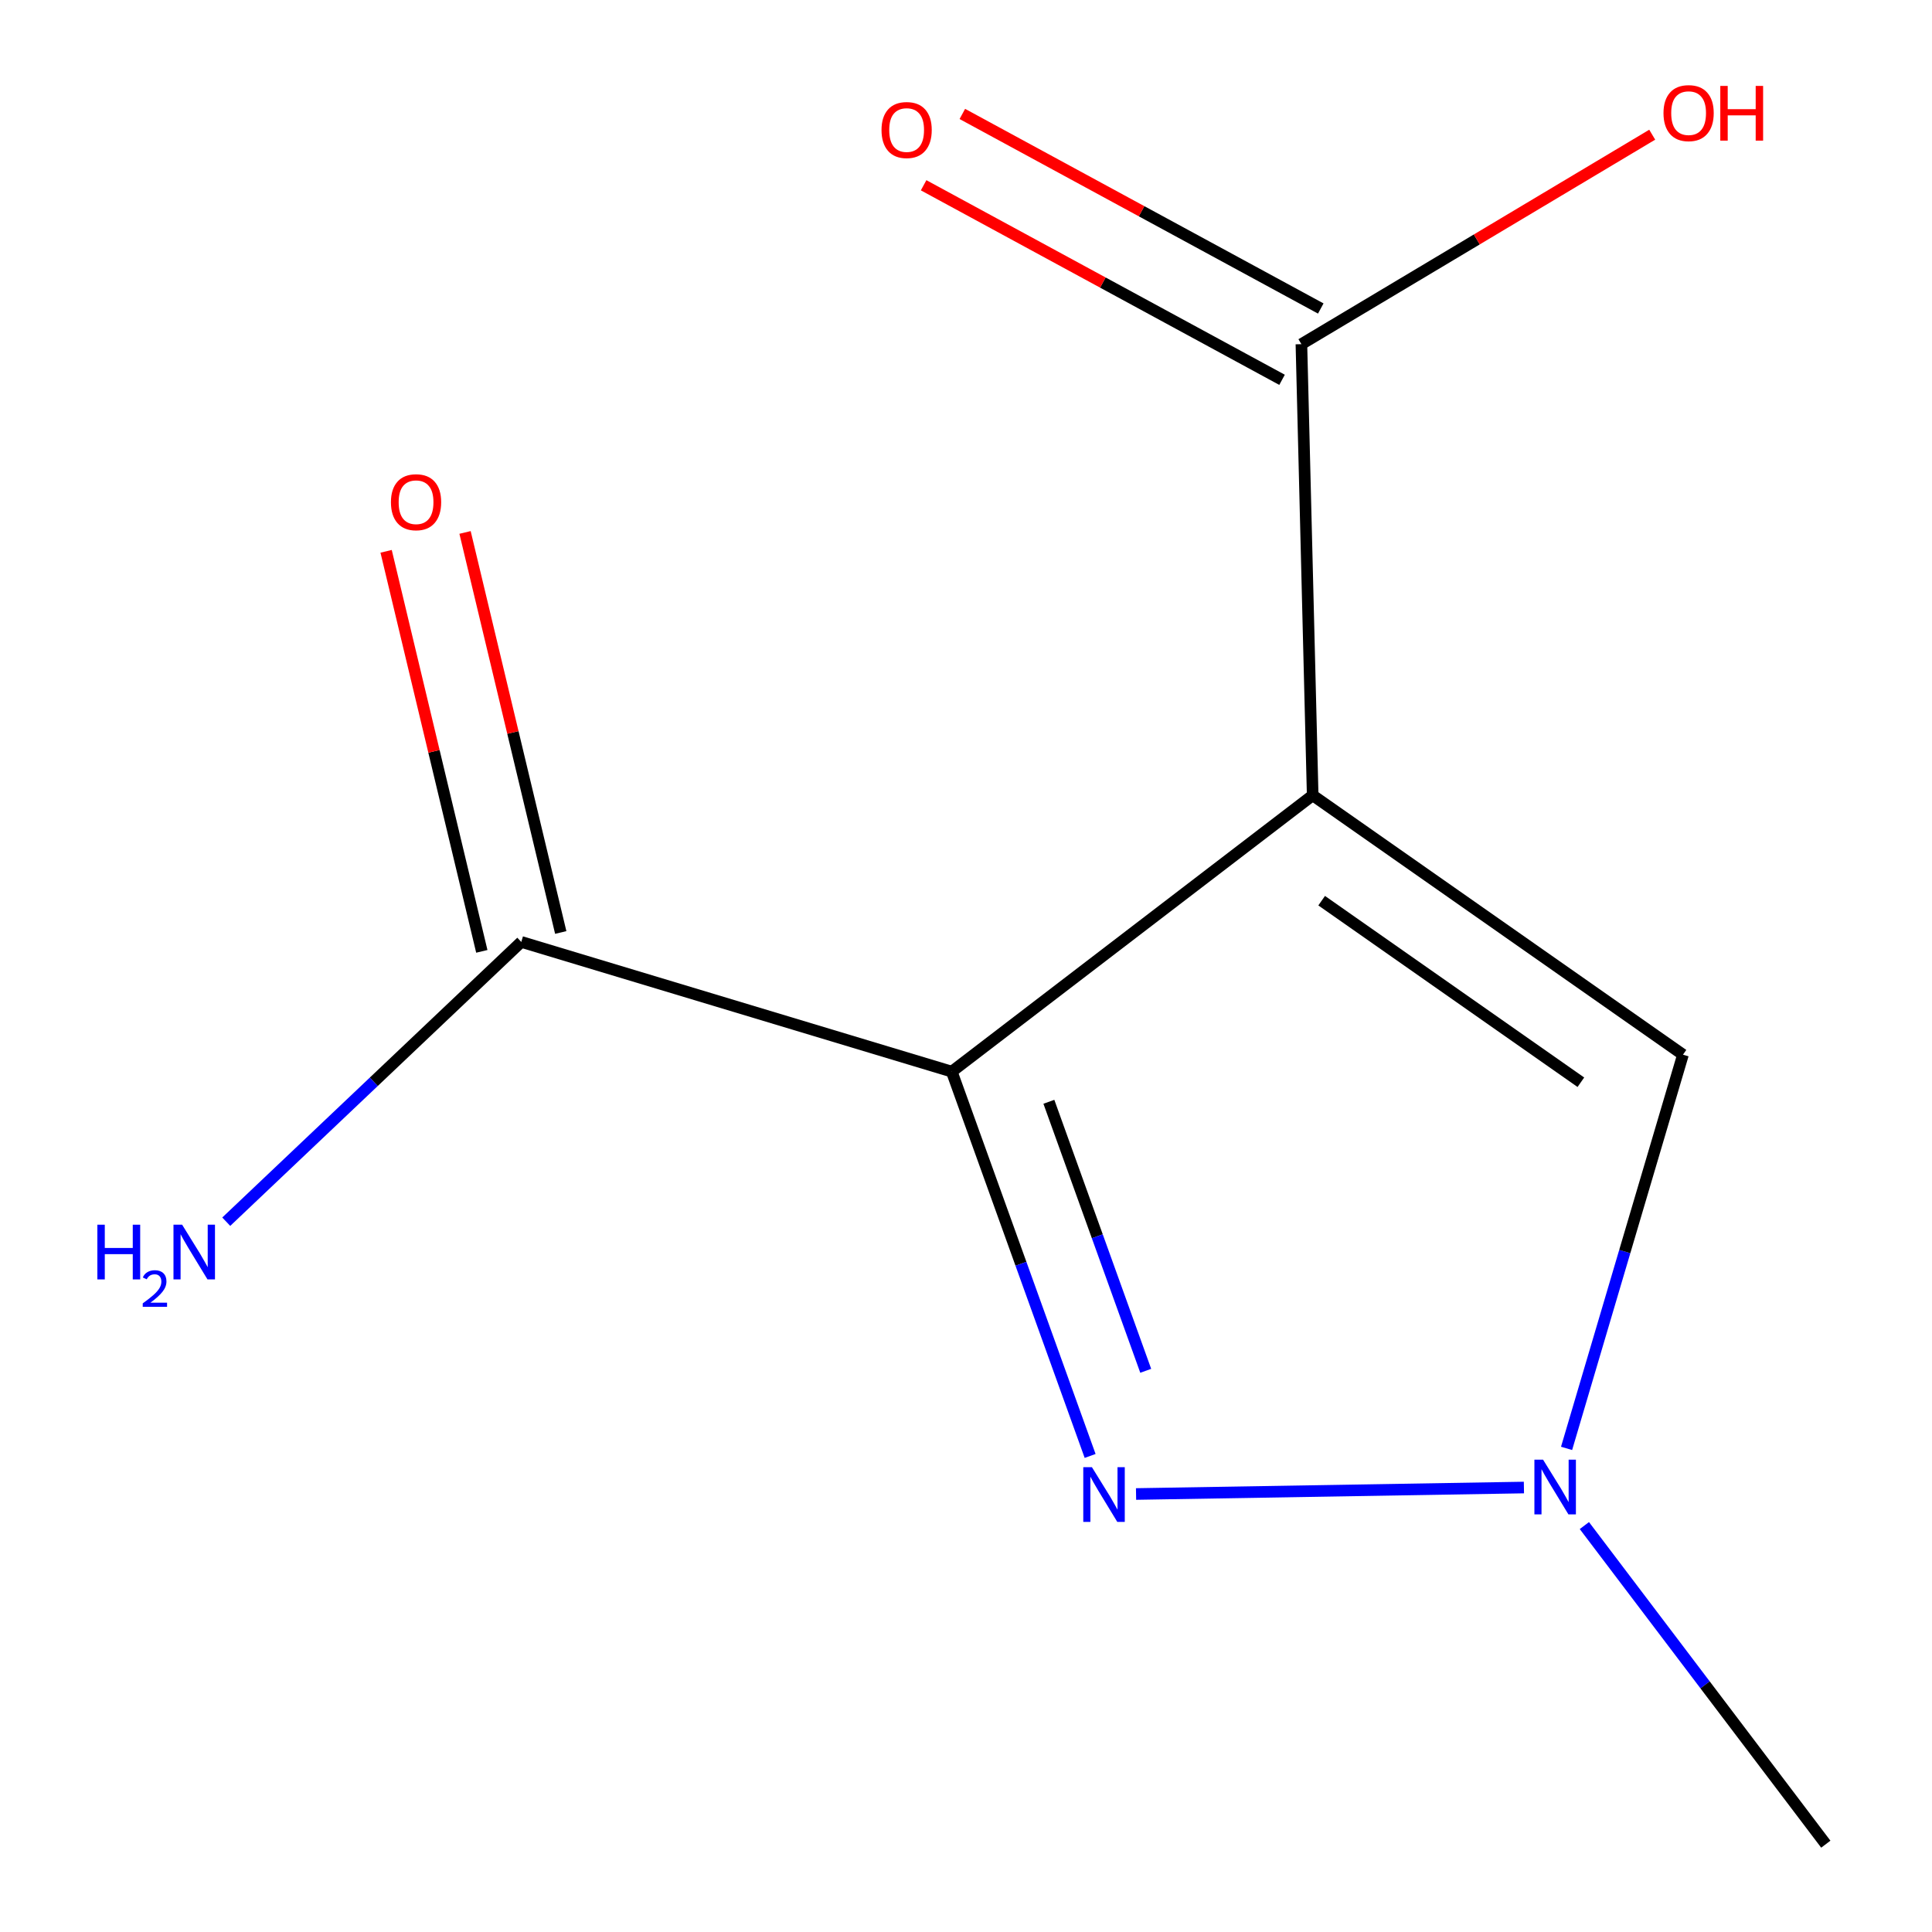 <?xml version='1.0' encoding='iso-8859-1'?>
<svg version='1.1' baseProfile='full'
              xmlns='http://www.w3.org/2000/svg'
                      xmlns:rdkit='http://www.rdkit.org/xml'
                      xmlns:xlink='http://www.w3.org/1999/xlink'
                  xml:space='preserve'
width='1000px' height='1000px' viewBox='0 0 1000 1000'>
<!-- END OF HEADER -->
<rect style='opacity:1.0;fill:#FFFFFF;stroke:none' width='1000' height='1000' x='0' y='0'> </rect>
<path class='bond-0' d='M 492.632,554.674 L 679.441,411.645' style='fill:none;fill-rule:evenodd;stroke:#000000;stroke-width:6px;stroke-linecap:butt;stroke-linejoin:miter;stroke-opacity:1' />
<path class='bond-1' d='M 492.632,554.674 L 528.44,654.134' style='fill:none;fill-rule:evenodd;stroke:#000000;stroke-width:6px;stroke-linecap:butt;stroke-linejoin:miter;stroke-opacity:1' />
<path class='bond-1' d='M 528.44,654.134 L 564.248,753.595' style='fill:none;fill-rule:evenodd;stroke:#0000FF;stroke-width:6px;stroke-linecap:butt;stroke-linejoin:miter;stroke-opacity:1' />
<path class='bond-1' d='M 542.897,570.283 L 567.962,639.906' style='fill:none;fill-rule:evenodd;stroke:#000000;stroke-width:6px;stroke-linecap:butt;stroke-linejoin:miter;stroke-opacity:1' />
<path class='bond-1' d='M 567.962,639.906 L 593.028,709.528' style='fill:none;fill-rule:evenodd;stroke:#0000FF;stroke-width:6px;stroke-linecap:butt;stroke-linejoin:miter;stroke-opacity:1' />
<path class='bond-5' d='M 492.632,554.674 L 269.815,487.535' style='fill:none;fill-rule:evenodd;stroke:#000000;stroke-width:6px;stroke-linecap:butt;stroke-linejoin:miter;stroke-opacity:1' />
<path class='bond-3' d='M 679.441,411.645 L 871.104,545.9' style='fill:none;fill-rule:evenodd;stroke:#000000;stroke-width:6px;stroke-linecap:butt;stroke-linejoin:miter;stroke-opacity:1' />
<path class='bond-3' d='M 684.091,466.188 L 818.255,560.166' style='fill:none;fill-rule:evenodd;stroke:#000000;stroke-width:6px;stroke-linecap:butt;stroke-linejoin:miter;stroke-opacity:1' />
<path class='bond-4' d='M 679.441,411.645 L 673.607,178.14' style='fill:none;fill-rule:evenodd;stroke:#000000;stroke-width:6px;stroke-linecap:butt;stroke-linejoin:miter;stroke-opacity:1' />
<path class='bond-2' d='M 588.018,773.294 L 788.781,769.943' style='fill:none;fill-rule:evenodd;stroke:#0000FF;stroke-width:6px;stroke-linecap:butt;stroke-linejoin:miter;stroke-opacity:1' />
<path class='bond-10' d='M 820.069,789.632 L 882.551,872.089' style='fill:none;fill-rule:evenodd;stroke:#0000FF;stroke-width:6px;stroke-linecap:butt;stroke-linejoin:miter;stroke-opacity:1' />
<path class='bond-10' d='M 882.551,872.089 L 945.034,954.545' style='fill:none;fill-rule:evenodd;stroke:#000000;stroke-width:6px;stroke-linecap:butt;stroke-linejoin:miter;stroke-opacity:1' />
<path class='bond-11' d='M 810.856,749.68 L 840.98,647.79' style='fill:none;fill-rule:evenodd;stroke:#0000FF;stroke-width:6px;stroke-linecap:butt;stroke-linejoin:miter;stroke-opacity:1' />
<path class='bond-11' d='M 840.98,647.79 L 871.104,545.9' style='fill:none;fill-rule:evenodd;stroke:#000000;stroke-width:6px;stroke-linecap:butt;stroke-linejoin:miter;stroke-opacity:1' />
<path class='bond-6' d='M 683.627,159.681 L 590.866,109.328' style='fill:none;fill-rule:evenodd;stroke:#000000;stroke-width:6px;stroke-linecap:butt;stroke-linejoin:miter;stroke-opacity:1' />
<path class='bond-6' d='M 590.866,109.328 L 498.105,58.974' style='fill:none;fill-rule:evenodd;stroke:#FF0000;stroke-width:6px;stroke-linecap:butt;stroke-linejoin:miter;stroke-opacity:1' />
<path class='bond-6' d='M 663.587,196.598 L 570.826,146.245' style='fill:none;fill-rule:evenodd;stroke:#000000;stroke-width:6px;stroke-linecap:butt;stroke-linejoin:miter;stroke-opacity:1' />
<path class='bond-6' d='M 570.826,146.245 L 478.065,95.892' style='fill:none;fill-rule:evenodd;stroke:#FF0000;stroke-width:6px;stroke-linecap:butt;stroke-linejoin:miter;stroke-opacity:1' />
<path class='bond-9' d='M 673.607,178.14 L 764.396,123.928' style='fill:none;fill-rule:evenodd;stroke:#000000;stroke-width:6px;stroke-linecap:butt;stroke-linejoin:miter;stroke-opacity:1' />
<path class='bond-9' d='M 764.396,123.928 L 855.185,69.717' style='fill:none;fill-rule:evenodd;stroke:#FF0000;stroke-width:6px;stroke-linecap:butt;stroke-linejoin:miter;stroke-opacity:1' />
<path class='bond-7' d='M 290.242,482.648 L 265.474,379.119' style='fill:none;fill-rule:evenodd;stroke:#000000;stroke-width:6px;stroke-linecap:butt;stroke-linejoin:miter;stroke-opacity:1' />
<path class='bond-7' d='M 265.474,379.119 L 240.706,275.59' style='fill:none;fill-rule:evenodd;stroke:#FF0000;stroke-width:6px;stroke-linecap:butt;stroke-linejoin:miter;stroke-opacity:1' />
<path class='bond-7' d='M 249.389,492.422 L 224.621,388.893' style='fill:none;fill-rule:evenodd;stroke:#000000;stroke-width:6px;stroke-linecap:butt;stroke-linejoin:miter;stroke-opacity:1' />
<path class='bond-7' d='M 224.621,388.893 L 199.853,285.363' style='fill:none;fill-rule:evenodd;stroke:#FF0000;stroke-width:6px;stroke-linecap:butt;stroke-linejoin:miter;stroke-opacity:1' />
<path class='bond-8' d='M 269.815,487.535 L 193.46,559.943' style='fill:none;fill-rule:evenodd;stroke:#000000;stroke-width:6px;stroke-linecap:butt;stroke-linejoin:miter;stroke-opacity:1' />
<path class='bond-8' d='M 193.46,559.943 L 117.105,632.351' style='fill:none;fill-rule:evenodd;stroke:#0000FF;stroke-width:6px;stroke-linecap:butt;stroke-linejoin:miter;stroke-opacity:1' />
<path  class='atom-2' d='M 565.18 759.411
L 574.46 774.411
Q 575.38 775.891, 576.86 778.571
Q 578.34 781.251, 578.42 781.411
L 578.42 759.411
L 582.18 759.411
L 582.18 787.731
L 578.3 787.731
L 568.34 771.331
Q 567.18 769.411, 565.94 767.211
Q 564.74 765.011, 564.38 764.331
L 564.38 787.731
L 560.7 787.731
L 560.7 759.411
L 565.18 759.411
' fill='#0000FF'/>
<path  class='atom-3' d='M 798.685 755.514
L 807.965 770.514
Q 808.885 771.994, 810.365 774.674
Q 811.845 777.354, 811.925 777.514
L 811.925 755.514
L 815.685 755.514
L 815.685 783.834
L 811.805 783.834
L 801.845 767.434
Q 800.685 765.514, 799.445 763.314
Q 798.245 761.114, 797.885 760.434
L 797.885 783.834
L 794.205 783.834
L 794.205 755.514
L 798.685 755.514
' fill='#0000FF'/>
<path  class='atom-7' d='M 456.272 67.301
Q 456.272 60.501, 459.632 56.701
Q 462.992 52.901, 469.272 52.901
Q 475.552 52.901, 478.912 56.701
Q 482.272 60.501, 482.272 67.301
Q 482.272 74.181, 478.872 78.101
Q 475.472 81.981, 469.272 81.981
Q 463.032 81.981, 459.632 78.101
Q 456.272 74.221, 456.272 67.301
M 469.272 78.781
Q 473.592 78.781, 475.912 75.901
Q 478.272 72.981, 478.272 67.301
Q 478.272 61.741, 475.912 58.941
Q 473.592 56.101, 469.272 56.101
Q 464.952 56.101, 462.592 58.901
Q 460.272 61.701, 460.272 67.301
Q 460.272 73.021, 462.592 75.901
Q 464.952 78.781, 469.272 78.781
' fill='#FF0000'/>
<path  class='atom-8' d='M 202.348 259.944
Q 202.348 253.144, 205.708 249.344
Q 209.068 245.544, 215.348 245.544
Q 221.628 245.544, 224.988 249.344
Q 228.348 253.144, 228.348 259.944
Q 228.348 266.824, 224.948 270.744
Q 221.548 274.624, 215.348 274.624
Q 209.108 274.624, 205.708 270.744
Q 202.348 266.864, 202.348 259.944
M 215.348 271.424
Q 219.668 271.424, 221.988 268.544
Q 224.348 265.624, 224.348 259.944
Q 224.348 254.384, 221.988 251.584
Q 219.668 248.744, 215.348 248.744
Q 211.028 248.744, 208.668 251.544
Q 206.348 254.344, 206.348 259.944
Q 206.348 265.664, 208.668 268.544
Q 211.028 271.424, 215.348 271.424
' fill='#FF0000'/>
<path  class='atom-9' d='M 50.399 633.907
L 54.239 633.907
L 54.239 645.947
L 68.719 645.947
L 68.719 633.907
L 72.559 633.907
L 72.559 662.227
L 68.719 662.227
L 68.719 649.147
L 54.239 649.147
L 54.239 662.227
L 50.399 662.227
L 50.399 633.907
' fill='#0000FF'/>
<path  class='atom-9' d='M 73.932 661.233
Q 74.619 659.465, 76.255 658.488
Q 77.892 657.485, 80.163 657.485
Q 82.987 657.485, 84.571 659.016
Q 86.155 660.547, 86.155 663.266
Q 86.155 666.038, 84.096 668.625
Q 82.063 671.213, 77.839 674.275
L 86.472 674.275
L 86.472 676.387
L 73.879 676.387
L 73.879 674.618
Q 77.364 672.137, 79.423 670.289
Q 81.509 668.441, 82.512 666.777
Q 83.515 665.114, 83.515 663.398
Q 83.515 661.603, 82.618 660.6
Q 81.72 659.597, 80.163 659.597
Q 78.658 659.597, 77.655 660.204
Q 76.651 660.811, 75.939 662.157
L 73.932 661.233
' fill='#0000FF'/>
<path  class='atom-9' d='M 94.272 633.907
L 103.552 648.907
Q 104.472 650.387, 105.952 653.067
Q 107.432 655.747, 107.512 655.907
L 107.512 633.907
L 111.272 633.907
L 111.272 662.227
L 107.392 662.227
L 97.432 645.827
Q 96.272 643.907, 95.032 641.707
Q 93.832 639.507, 93.472 638.827
L 93.472 662.227
L 89.792 662.227
L 89.792 633.907
L 94.272 633.907
' fill='#0000FF'/>
<path  class='atom-10' d='M 861.021 58.55
Q 861.021 51.75, 864.381 47.95
Q 867.741 44.15, 874.021 44.15
Q 880.301 44.15, 883.661 47.95
Q 887.021 51.75, 887.021 58.55
Q 887.021 65.43, 883.621 69.35
Q 880.221 73.23, 874.021 73.23
Q 867.781 73.23, 864.381 69.35
Q 861.021 65.47, 861.021 58.55
M 874.021 70.03
Q 878.341 70.03, 880.661 67.15
Q 883.021 64.23, 883.021 58.55
Q 883.021 52.99, 880.661 50.19
Q 878.341 47.35, 874.021 47.35
Q 869.701 47.35, 867.341 50.15
Q 865.021 52.95, 865.021 58.55
Q 865.021 64.27, 867.341 67.15
Q 869.701 70.03, 874.021 70.03
' fill='#FF0000'/>
<path  class='atom-10' d='M 890.421 44.47
L 894.261 44.47
L 894.261 56.51
L 908.741 56.51
L 908.741 44.47
L 912.581 44.47
L 912.581 72.79
L 908.741 72.79
L 908.741 59.71
L 894.261 59.71
L 894.261 72.79
L 890.421 72.79
L 890.421 44.47
' fill='#FF0000'/>
</svg>
